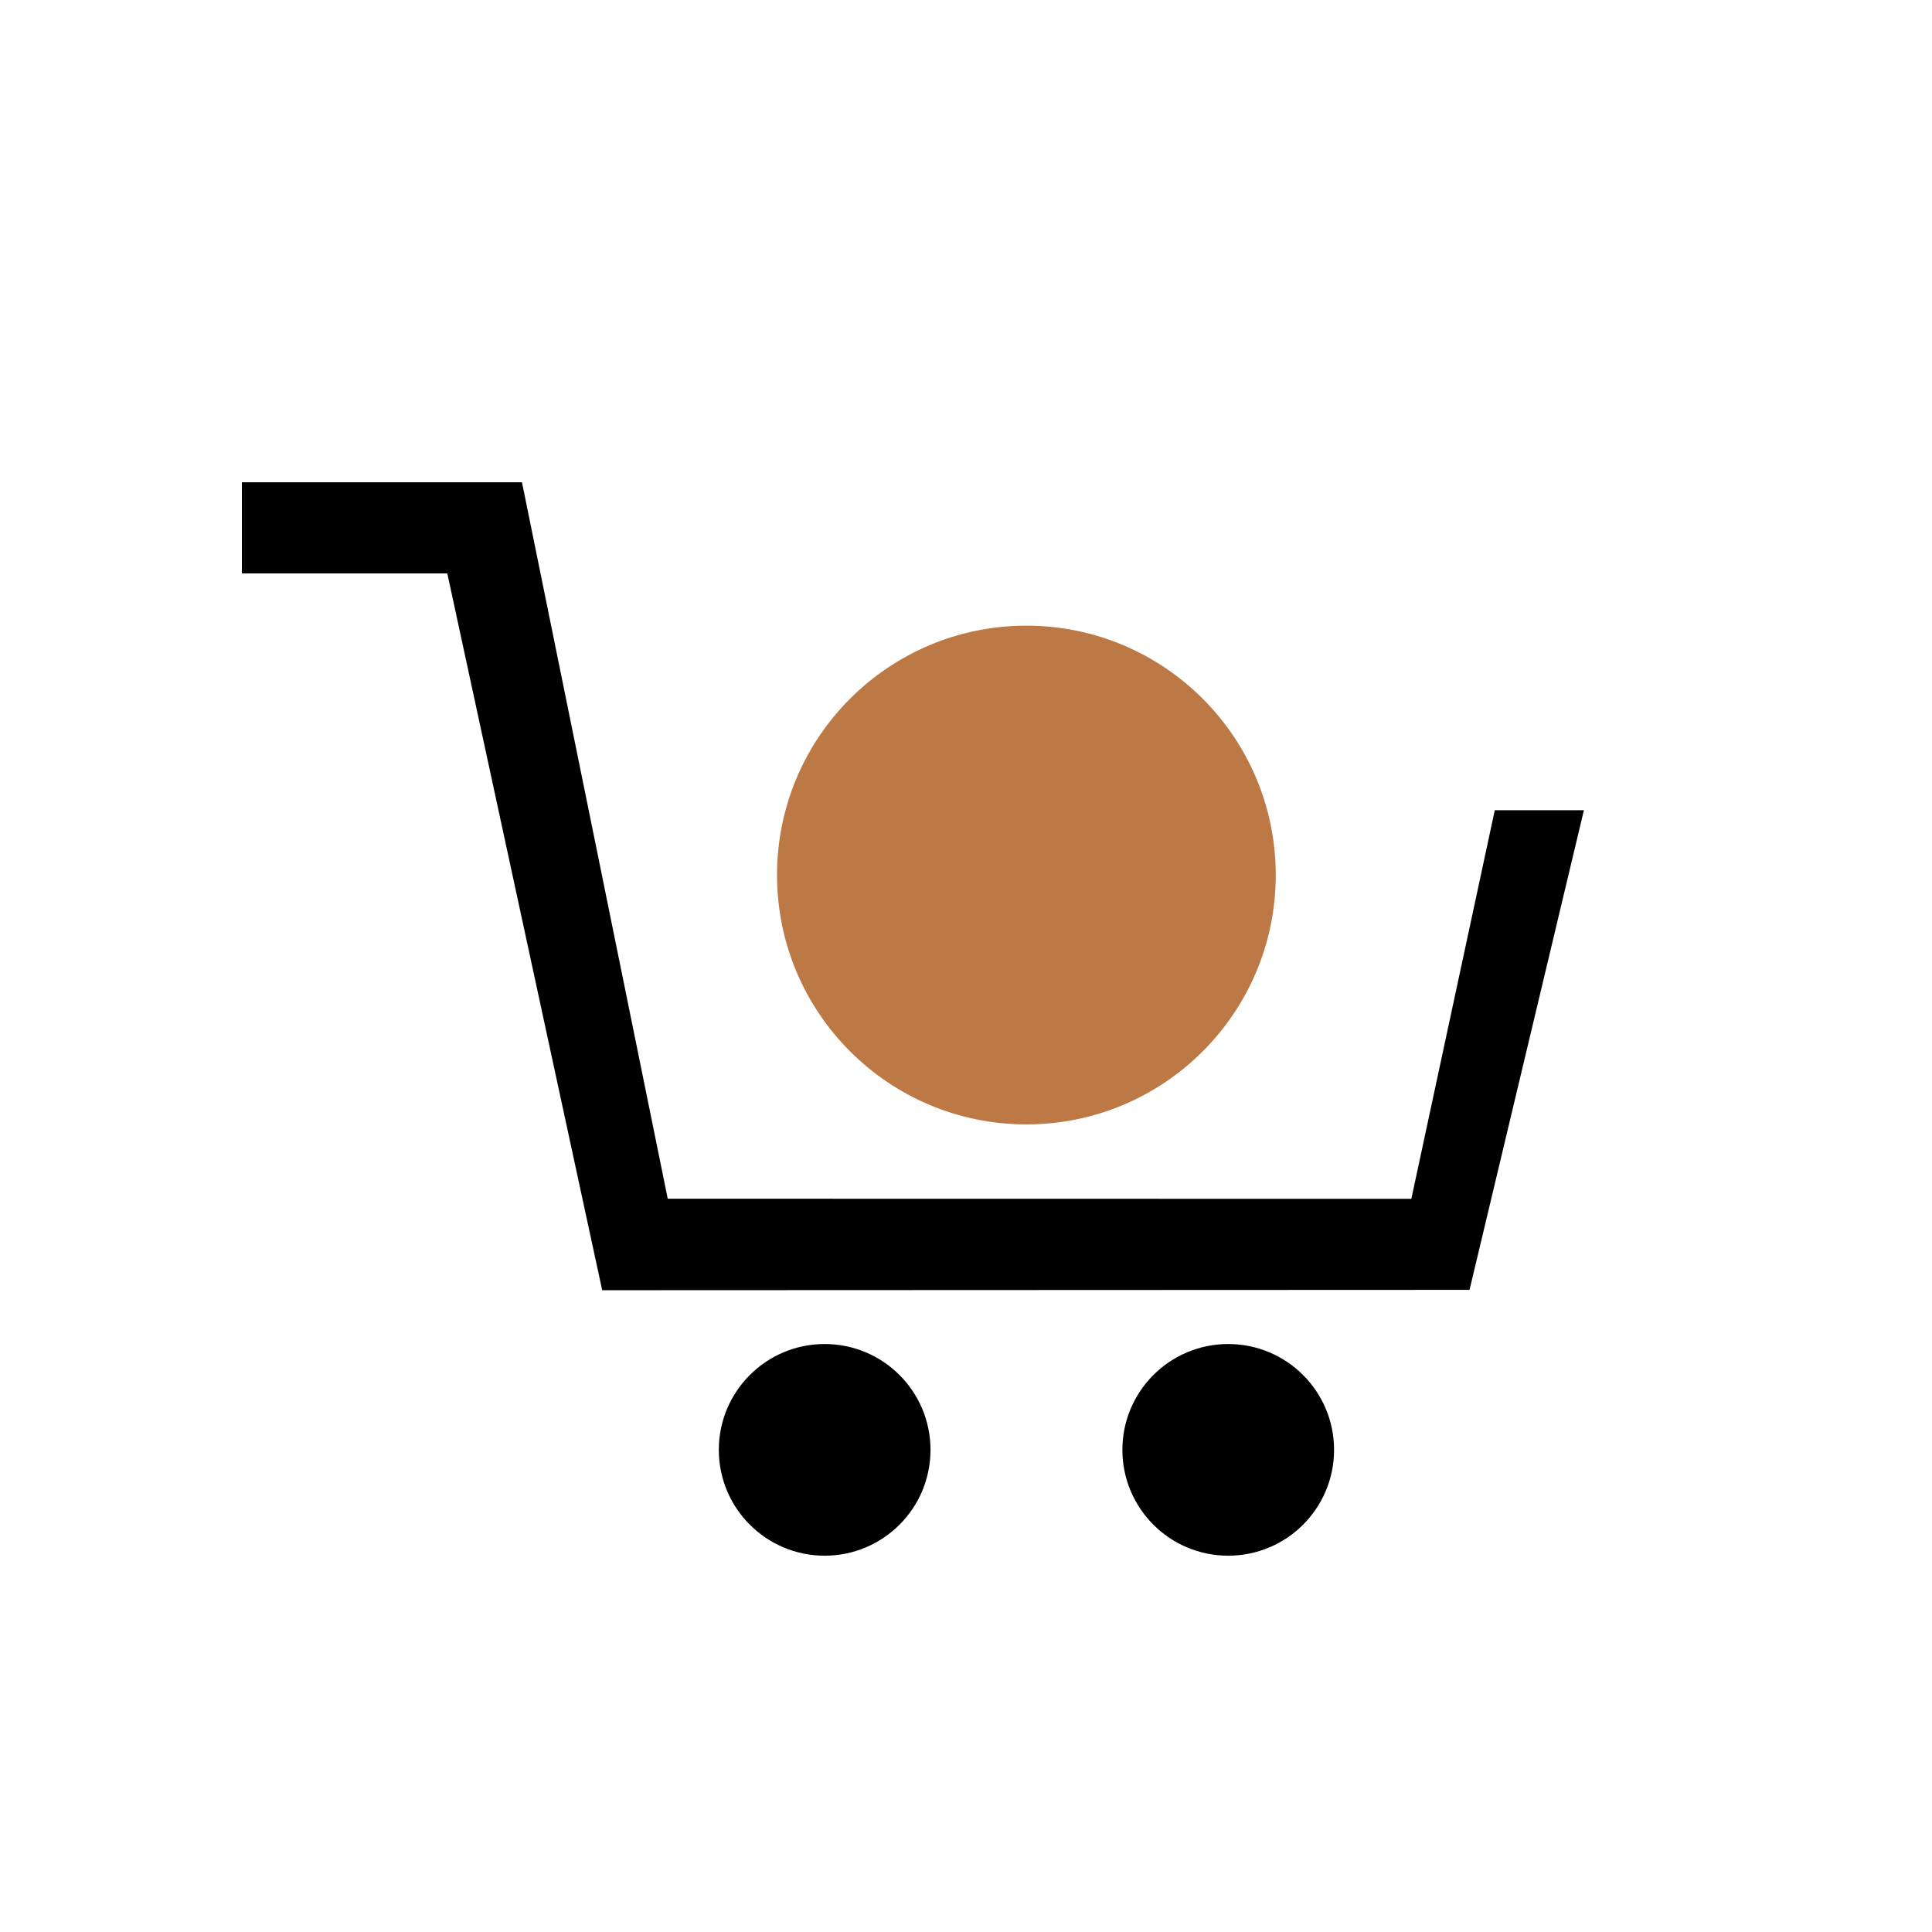 <?xml version="1.0" encoding="UTF-8"?>
<svg id="Layer_1" data-name="Layer 1" xmlns="http://www.w3.org/2000/svg" viewBox="0 0 163.01 163.01">
  <defs>
    <style>
      .cls-1 {
        fill: #bc7946;
      }
    </style>
  </defs>
  <circle class="cls-1" cx="86.6" cy="73.83" r="21.04"/>
  <polygon points="126.12 68.36 119.08 101.15 56.34 101.14 44.04 40.69 20.41 40.69 20.41 48.38 37.74 48.38 50.81 108.86 123.99 108.83 133.64 68.36 126.12 68.36"/>
  <circle cx="69.58" cy="122.33" r="8.93"/>
  <circle cx="103.63" cy="122.33" r="8.93"/>
</svg>